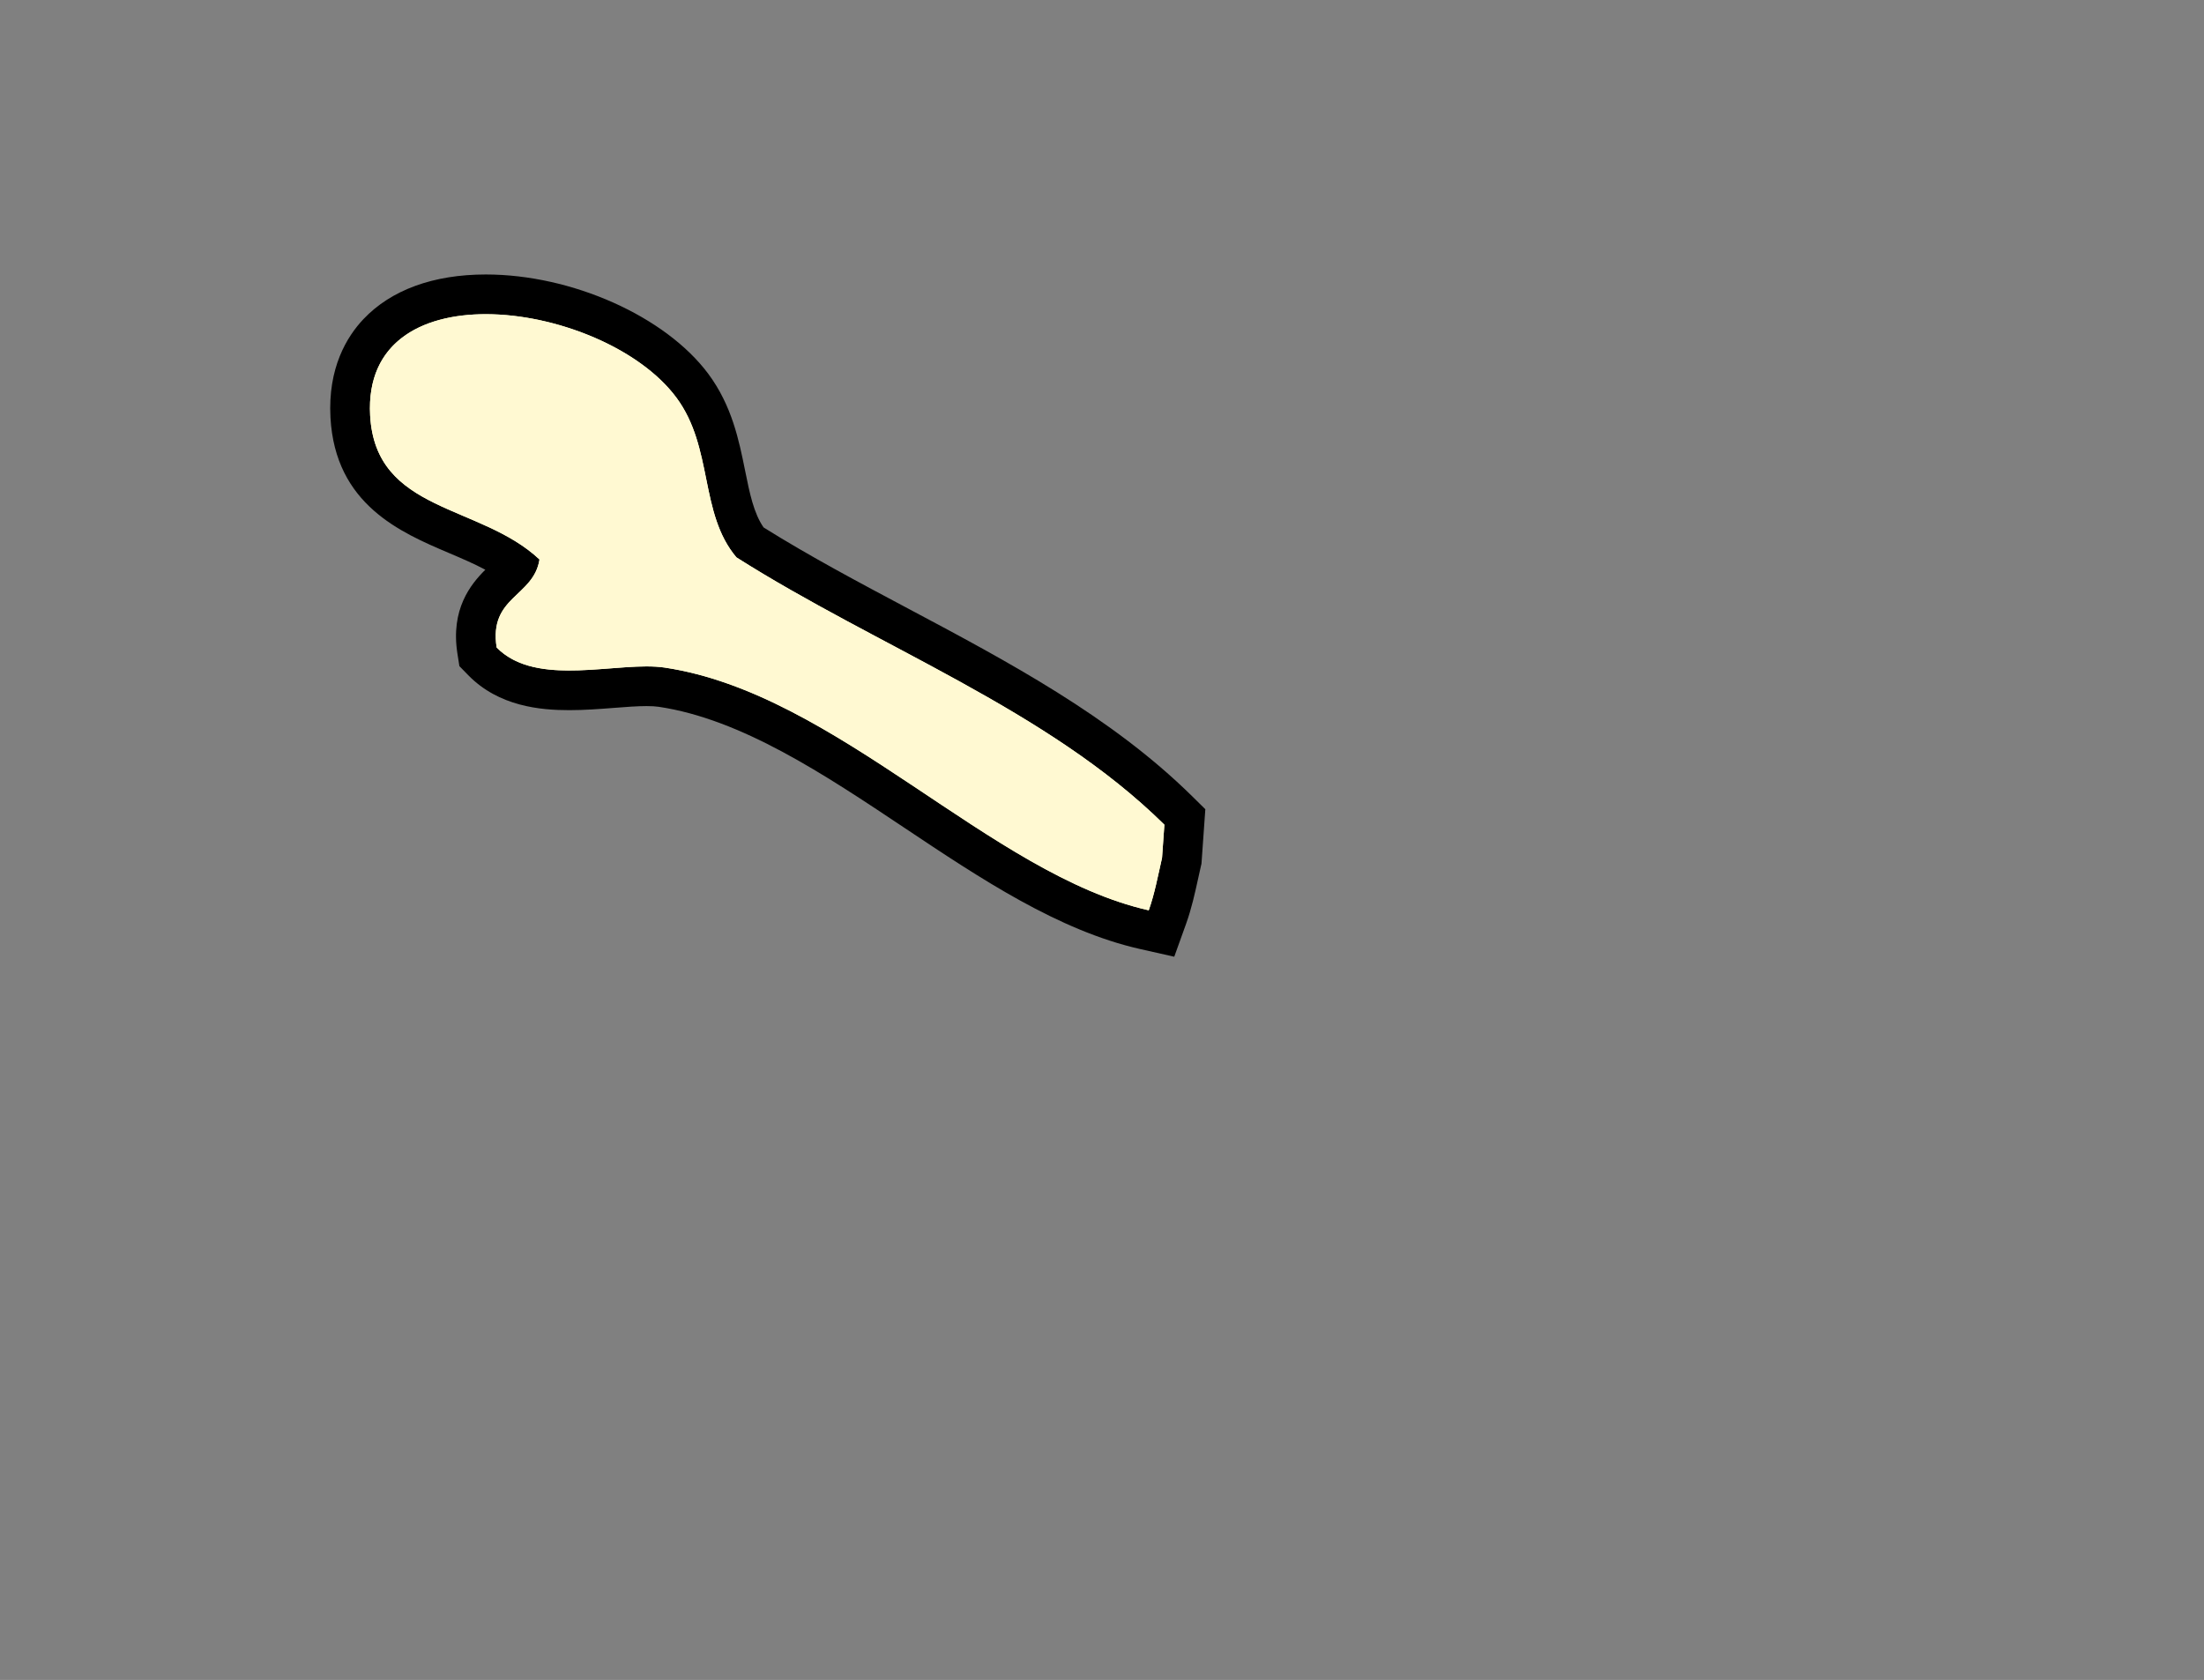 <?xml version="1.0" encoding="utf-8"?>
<!-- Generator: Adobe Illustrator 17.0.0, SVG Export Plug-In . SVG Version: 6.00 Build 0)  -->
<!DOCTYPE svg PUBLIC "-//W3C//DTD SVG 1.1//EN" "http://www.w3.org/Graphics/SVG/1.1/DTD/svg11.dtd">
<svg version="1.1" id="Ebene_1" xmlns="http://www.w3.org/2000/svg" xmlns:xlink="http://www.w3.org/1999/xlink" x="0px" y="0px"
	 width="110.989px" height="84.615px" viewBox="0 0 110.989 84.615" enable-background="new 0 0 110.989 84.615"
	 xml:space="preserve">
<rect x="0" y="0" width="110.989" height="84.615" fill="#808080" stroke="none"/>
<g>
	<g>
		<g>
			<path fill="#FFF9D2" d="M-27.622-32.101c0,0-2.749,5.544-4.834,6.749c-2.085,1.205-4.659,2.033-5.168,0.895
				c-0.508-1.14,2.074-5.625,2.074-5.625s-1.216-0.595-3.375-0.494c-2.159,0.101-5.172-1.266-5.172-1.266s1.557-3.21,1.845-3.217
				c0.288-0.007-1.21-2.278-1.21-2.278l-1.64-2.218l5.314-0.85l-0.546-4.648l6.296,2.058l1.795-3.263c0,0,2.175,0.475,2.369,0.567
				c0.194,0.092,3.337,4.869,3.337,4.869L-27.622-32.101z"/>
			<path fill="#86D0F0" d="M10.448-22.444l0.873,3.734l-0.972,2.584c-0.446,0.572-0.954,1.127-1.508,1.665l-2.394,1.189
				l-8.533-6.754l-24.525-11.451l-1.064-1.93l1.019-6.361l3.204-0.156L1.252-27.54L10.448-22.444z"/>
			<path d="M-41.657-46.061c-1.731,1.601,0.75,3.098,0.111,4.675c-1.552,0.253-3.125-0.338-4.636,1.667
				c0.232,1.713,1.687,2.999,3.218,4.082c-6.302,5.545,2.63,6.746,5.597,5.84c-0.982,2.406-2.685,4.514-0.885,6.256
				c3.234,3.142,8.514-3.993,10.98-7.8c10.867,5.192,21.694,8.831,32.67,18.433c-0.355,0.677-0.668,1.353-0.959,2.029
				c0.114-0.088,0.222-0.181,0.339-0.266c2.572-1.864,5.34-4.097,6.608-6.583c-0.091-0.304-0.122-0.625-0.065-0.98
				c0.172-1.063,0.423-1.955,0.657-2.742c-0.1-0.48-0.258-0.964-0.514-1.456c-0.344-0.661-0.762-1.309-1.237-1.947
				c-0.05,0.393-0.109,0.787-0.156,1.18C1.773-28.929-7.215-32.911-15.197-37.09c-3.47-1.816-8.024-2.702-10.248-4.688
				c-2.463-2.198-2.924-6.176-6.903-6.07c-1.882,0.391-0.78,3.117-2.255,3.435C-36.973-45.681-39.335-46.642-41.657-46.061z
				 M-27.041-32.646c-0.243-2.333-0.317-4.668,1.128-7.042C-14.028-35.291-2.078-28.234,9.88-20.81
				c0.359,1.376-0.276,2.776,0.102,4.156c-1.181,1.32-2.419,0.247-3.584,2.162C-4.529-23.425-15.627-28.539-27.041-32.646z
				 M-39.543-44.555c2.352,0.594,4.763,3.566,7.068,2.169c0.775-1.146-0.363-2.245,1.217-3.407
				c6.741,3.055,0.943,8.623,3.165,12.652c-3.084,2.642-4.365,7.535-8.108,8.512c-2.761-2.445,4.186-5.123,1.635-7.575
				c-3.06-1.179-6.026,1.531-9.095-0.038c0.957-3.332,5.424-1.392,6.397-4.056c-2.307-2.316-4.503,0.028-6.814-2.431
				c2.998-1.388,6.101,1.632,9.083-0.482C-35.157-41.728-39.924-41.294-39.543-44.555z"/>
		</g>
		<g>
			<path fill="#FFF9D2" d="M57.628,46.826c-3.927-0.886-7.787-3.463-11.521-5.955c-4.125-2.754-8.391-5.601-12.783-6.257
				c-0.213-0.032-0.463-0.048-0.766-0.048c-0.517,0-1.104,0.046-1.726,0.094c-0.705,0.055-1.434,0.111-2.166,0.111
				c-1.265,0-3.094-0.151-4.372-1.46l-0.223-0.228l-0.049-0.315c-0.314-2.004,0.66-2.928,1.371-3.602
				c0.276-0.262,0.475-0.457,0.607-0.664c-0.884-0.666-1.966-1.127-3.018-1.575c-2.407-1.025-5.136-2.188-5.342-5.946
				c-0.094-1.728,0.373-3.146,1.389-4.22c1.199-1.267,3.078-1.936,5.434-1.936c4.043,0,8.417,1.935,10.398,4.601
				c1.061,1.429,1.39,3.054,1.679,4.487c0.258,1.276,0.502,2.484,1.217,3.401c2.385,1.504,4.979,2.882,7.488,4.216
				c4.977,2.645,10.123,5.38,14.092,9.296l0.328,0.323l-0.155,2.205l-0.146,0.651c-0.16,0.729-0.325,1.484-0.576,2.182L58.49,47.02
				L57.628,46.826z"/>
			<path d="M24.463,15.825c3.546,0,7.739,1.699,9.596,4.198c1.878,2.527,1.146,5.826,3.027,8.05
				c7.141,4.531,15.66,7.654,21.551,13.466l-0.118,1.669c-0.206,0.898-0.378,1.829-0.67,2.642c-7.98-1.8-15.68-10.926-24.376-12.226
				c-0.28-0.042-0.586-0.058-0.912-0.058c-1.154,0-2.555,0.205-3.893,0.205c-1.408,0-2.747-0.227-3.656-1.158
				c-0.404-2.577,1.86-2.544,2.158-4.433c-2.991-2.814-8.259-2.34-8.529-7.254C18.44,17.286,21.173,15.825,24.463,15.825
				 M24.463,13.825c-2.637,0-4.767,0.777-6.16,2.248c-0.833,0.88-1.798,2.455-1.661,4.961c0.241,4.38,3.54,5.786,5.949,6.812
				c0.648,0.276,1.278,0.544,1.849,0.85c-0.738,0.733-1.756,1.989-1.405,4.225l0.099,0.63l0.446,0.457
				c1.541,1.578,3.642,1.761,5.087,1.761c0.771,0,1.52-0.058,2.244-0.114c0.602-0.047,1.171-0.091,1.649-0.091
				c0.248,0,0.455,0.012,0.615,0.036c4.172,0.623,8.343,3.408,12.377,6.1c3.809,2.543,7.748,5.172,11.856,6.099l1.725,0.389
				l0.598-1.664c0.273-0.759,0.445-1.545,0.612-2.305c0.042-0.189,0.083-0.379,0.126-0.567l0.035-0.151l0.011-0.155l0.118-1.669
				l0.065-0.918l-0.655-0.646c-4.074-4.02-9.287-6.79-14.328-9.47c-2.436-1.295-4.952-2.632-7.262-4.077
				c-0.498-0.722-0.7-1.717-0.929-2.853c-0.311-1.537-0.663-3.278-1.857-4.886C33.509,15.93,28.798,13.825,24.463,13.825
				L24.463,13.825z"/>
		</g>
		<path fill="#FFF9D2" d="M34.058,20.023c-3.579-4.816-15.833-6.662-15.42,0.903c0.27,4.914,5.538,4.441,8.529,7.254
			c-0.298,1.889-2.562,1.856-2.158,4.433c2.018,2.067,6.152,0.665,8.462,1.012c8.696,1.299,16.396,10.426,24.376,12.226
			c0.292-0.813,0.465-1.744,0.67-2.642l0.118-1.669c-5.891-5.812-14.409-8.935-21.551-13.466
			C35.204,25.849,35.936,22.55,34.058,20.023z"/>
	</g>
</g>
</svg>
